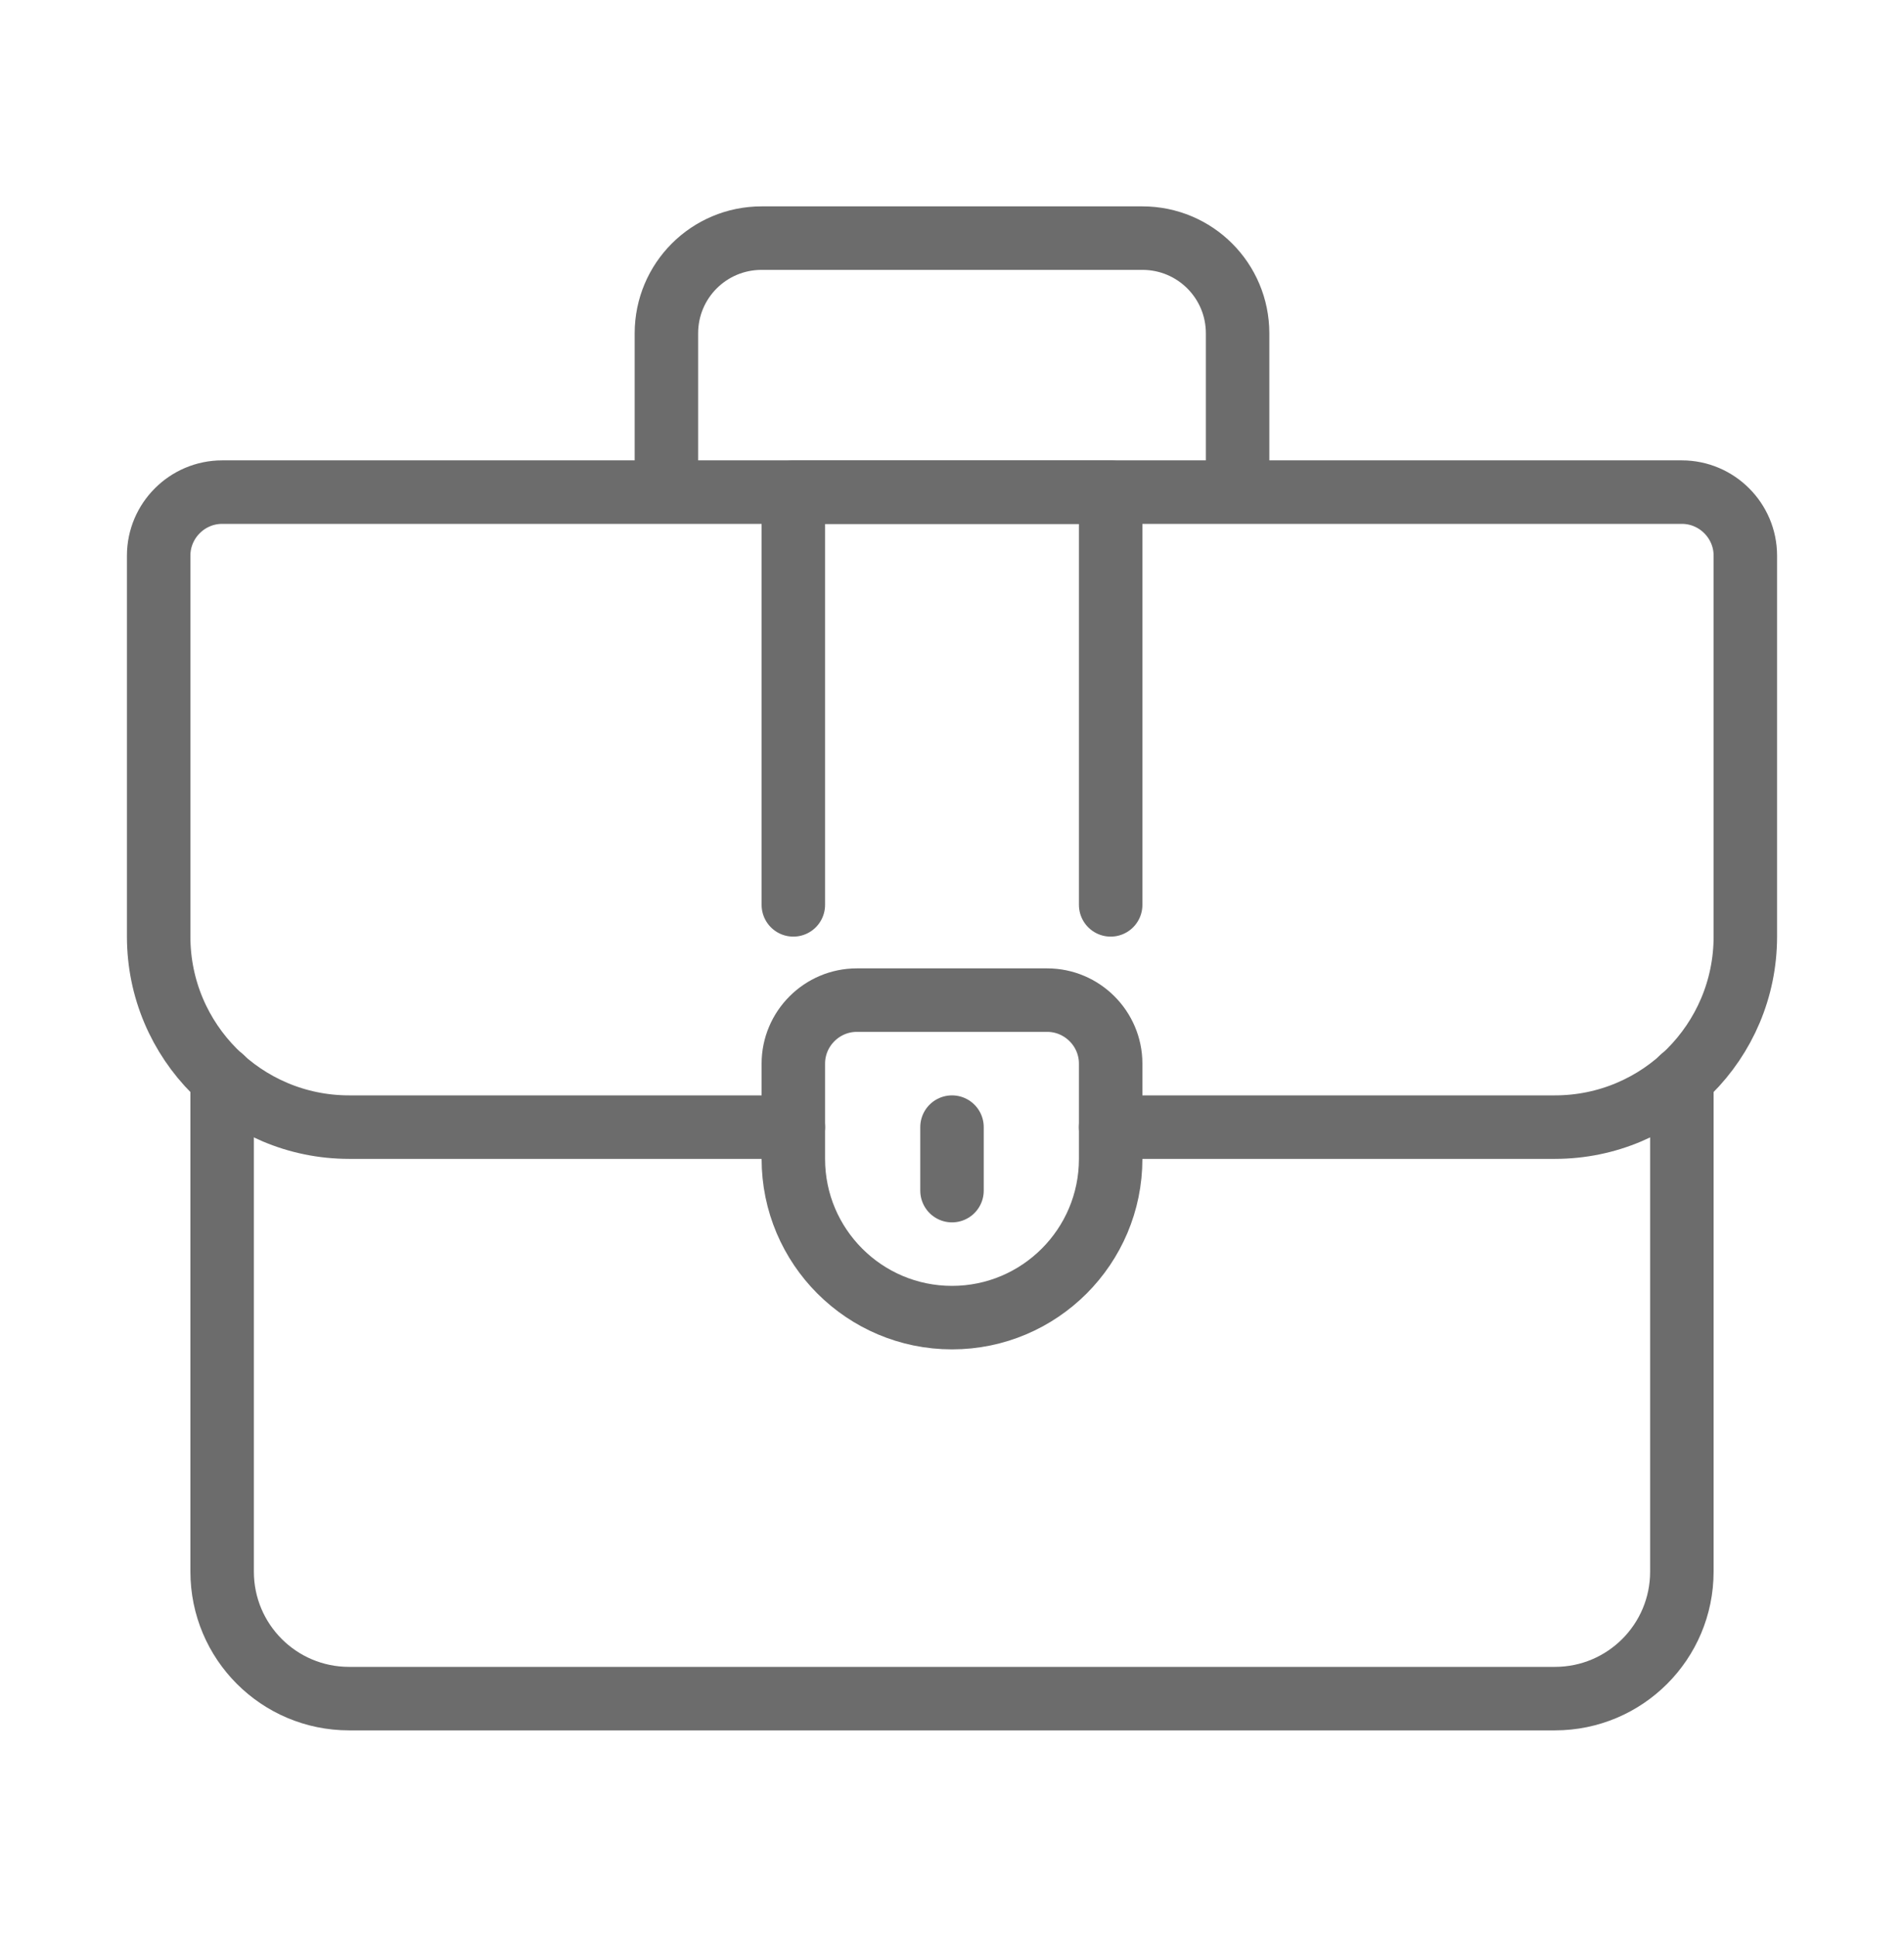<svg width="60" height="61" viewBox="0 0 60 61" fill="none" xmlns="http://www.w3.org/2000/svg">
<path d="M21 15.5V10.5C21 8.84 22.34 7.5 24 7.5H36C37.66 7.5 39 8.84 39 10.5V15.5" stroke="#6C6C6C" stroke-width="2" stroke-linejoin="round"/>
<path d="M53 33.96V49.5C53 51.71 51.21 53.5 49 53.5H11C8.79 53.5 7 51.71 7 49.5V33.96" stroke="#6C6C6C" stroke-width="2" stroke-linecap="round" stroke-linejoin="round"/>
<path d="M35 35.5H49C52.31 35.5 55 32.81 55 29.5V17.5C55 16.4 54.1 15.5 53 15.5H7C5.9 15.5 5 16.4 5 17.5V29.5C5 32.81 7.69 35.5 11 35.5H25" stroke="#6C6C6C" stroke-width="2" stroke-linecap="round" stroke-linejoin="round"/>
<path d="M30 41.5C27.24 41.5 25 39.26 25 36.5V33.5C25 32.4 25.9 31.5 27 31.5H33C34.1 31.5 35 32.4 35 33.5V36.5C35 39.26 32.76 41.5 30 41.5Z" stroke="#6C6C6C" stroke-width="2" stroke-linejoin="round"/>
<path d="M30 35.5V37.5" stroke="#6C6C6C" stroke-width="2" stroke-linecap="round" stroke-linejoin="round"/>
<path d="M25 28.5V15.5H35V28.5" stroke="#6C6C6C" stroke-width="2" stroke-linecap="round" stroke-linejoin="round"/>
</svg>
